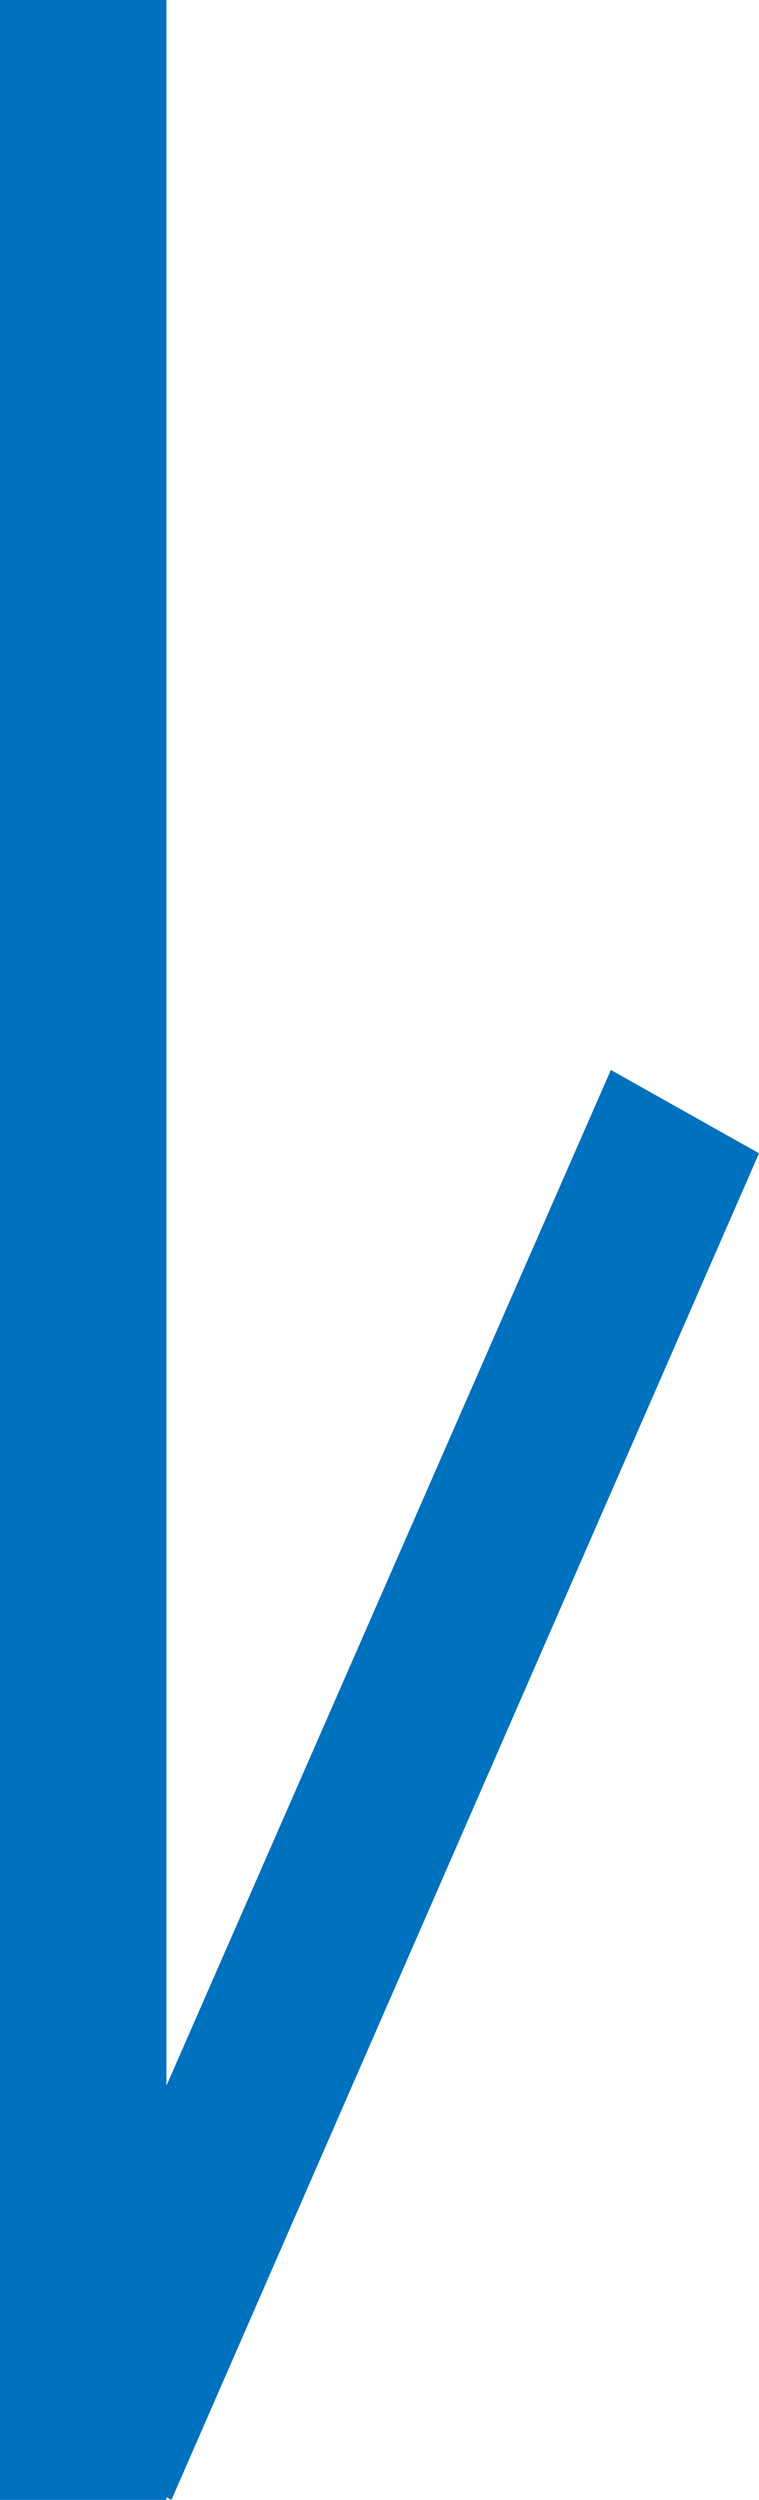 <svg id="レイヤー_1" data-name="レイヤー 1" xmlns="http://www.w3.org/2000/svg" viewBox="0 0 4.56 15"><title>arrow3</title><path id="長方形_6_のコピー_10" data-name="長方形 6 のコピー 10" d="M.44,0h1V15h-1ZM5,6.92,1.47,15l-.9-.5L4.11,6.42Z" transform="translate(-0.44 0)" fill="#0071be"/></svg>